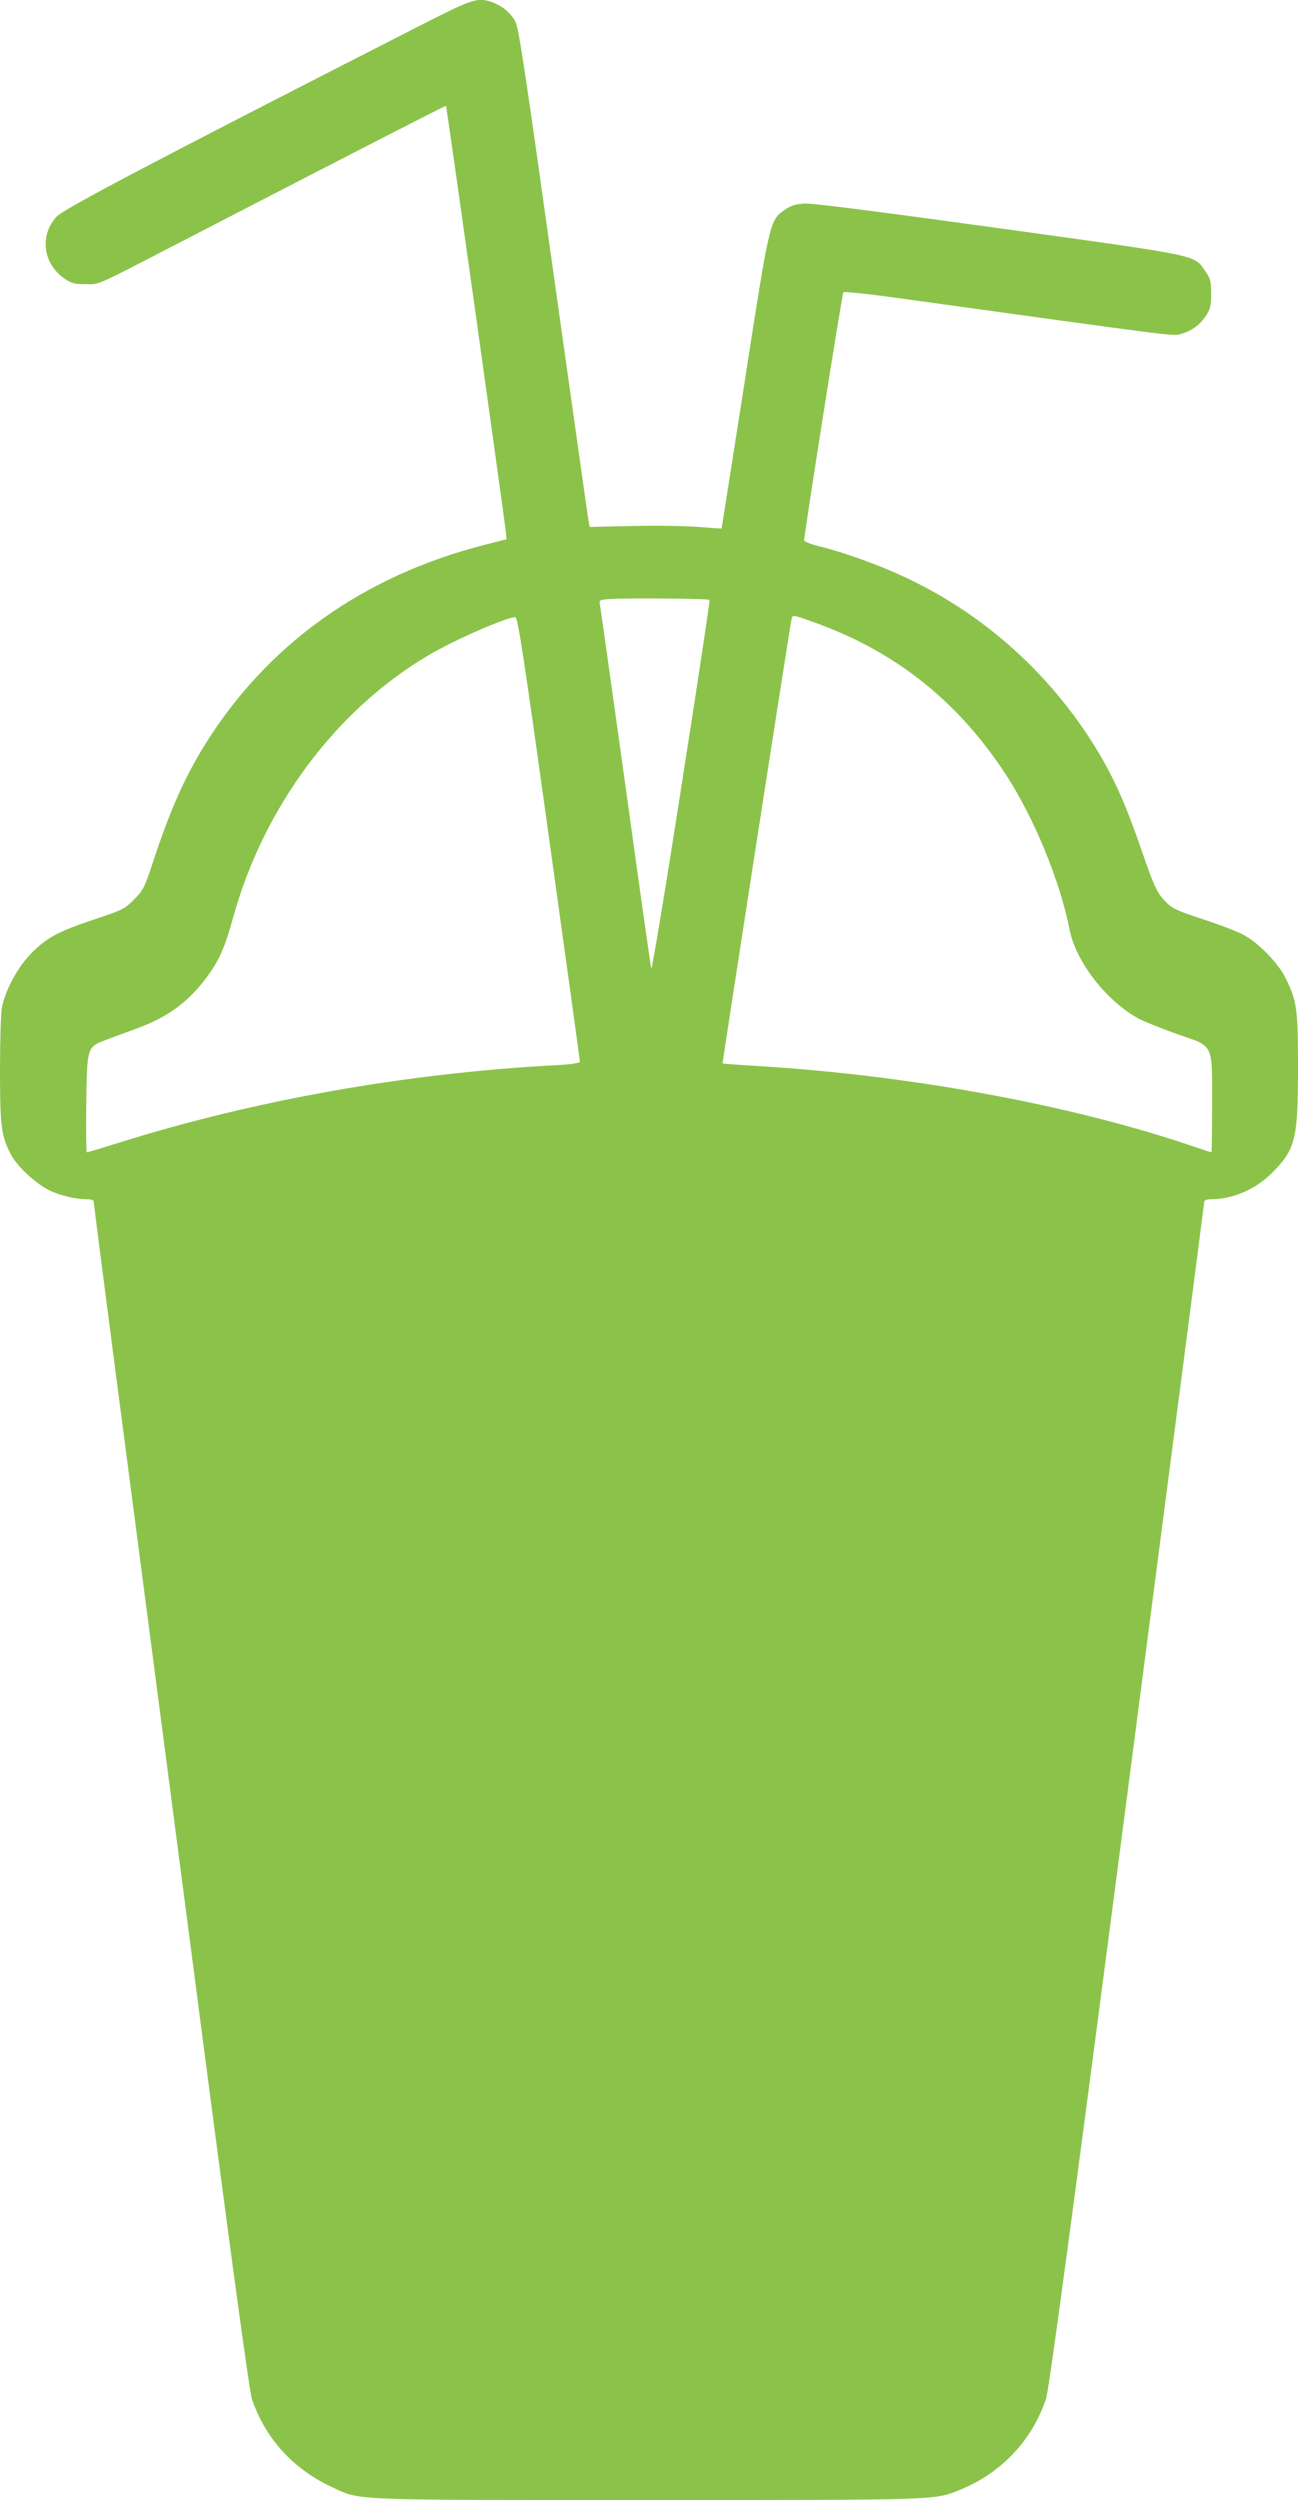 <?xml version="1.0" standalone="no"?>
<!DOCTYPE svg PUBLIC "-//W3C//DTD SVG 20010904//EN"
 "http://www.w3.org/TR/2001/REC-SVG-20010904/DTD/svg10.dtd">
<svg version="1.0" xmlns="http://www.w3.org/2000/svg"
 width="665pt" height="1280pt" viewBox="0 0 665 1280"
 preserveAspectRatio="xMidYMid meet">
<g transform="translate(0,1280) scale(0.1,-0.1)"
fill="#8bc34a" stroke="none">
<path d="M2107 12646 c-1331 -679 -1783 -917 -1818 -956 -87 -96 -69 -238 39
-315 38 -26 52 -30 110 -30 74 0 39 -16 457 200 1006 520 1388 715 1390 713 4
-4 303 -2138 307 -2186 l3 -33 -110 -28 c-625 -159 -1119 -512 -1439 -1030
-103 -167 -178 -337 -266 -606 -40 -120 -47 -134 -94 -181 -48 -48 -60 -54
-196 -99 -185 -61 -250 -95 -327 -173 -71 -71 -137 -192 -153 -281 -6 -29 -10
-174 -10 -320 0 -291 7 -340 57 -434 34 -62 126 -147 195 -181 55 -27 136 -46
194 -46 21 0 34 -5 34 -12 0 -7 47 -375 105 -818 58 -443 236 -1806 396 -3029
204 -1567 296 -2242 310 -2285 69 -202 211 -358 412 -451 147 -68 76 -65 1624
-65 1510 0 1457 -1 1593 53 209 85 368 252 439 465 15 44 130 896 416 3091
217 1666 395 3034 395 3040 0 6 16 11 35 11 110 0 227 50 311 134 121 121 134
172 134 536 0 304 -5 343 -62 459 -37 78 -139 183 -216 224 -28 16 -114 49
-189 74 -169 55 -182 62 -228 115 -30 35 -50 80 -104 238 -80 232 -138 364
-221 504 -253 424 -633 754 -1085 941 -114 48 -259 97 -352 119 -40 10 -73 23
-73 30 0 30 194 1262 201 1270 4 4 139 -10 301 -33 1401 -194 1386 -192 1425
-182 57 16 99 46 130 92 24 37 28 52 28 115 0 64 -3 77 -30 116 -60 85 -14 75
-1052 219 -618 85 -959 129 -999 127 -48 -3 -71 -10 -103 -32 -78 -54 -77 -52
-206 -881 -64 -412 -118 -751 -118 -751 -1 -1 -54 3 -117 8 -63 5 -215 8 -337
5 l-222 -5 -6 32 c-3 17 -84 590 -180 1272 -140 1000 -177 1250 -194 1282 -23
45 -69 83 -120 101 -78 26 -96 20 -414 -143z m1528 -2917 c3 -3 -62 -433 -144
-955 -81 -522 -151 -942 -154 -934 -3 8 -62 425 -131 925 -70 501 -129 922
-132 937 -5 26 -4 27 53 31 82 6 501 2 508 -4z m565 -126 c398 -148 710 -398
950 -764 146 -222 280 -546 330 -800 32 -165 194 -371 359 -457 31 -16 118
-50 193 -77 189 -65 178 -43 178 -359 0 -135 -2 -246 -3 -246 -2 0 -30 9 -63
20 -626 217 -1451 371 -2244 421 -107 6 -196 13 -198 14 -2 2 344 2233 353
2273 6 27 2 27 145 -25z m-1387 -1095 c87 -623 158 -1138 158 -1144 -1 -7 -47
-14 -128 -18 -763 -41 -1536 -178 -2235 -397 -86 -27 -160 -49 -163 -49 -3 0
-5 112 -3 249 4 291 3 290 104 328 32 12 104 38 159 59 159 58 268 140 361
270 60 83 88 149 128 295 157 568 528 1066 1003 1345 130 77 395 193 443 194
13 0 43 -197 173 -1132z"/>
</g>
</svg>

